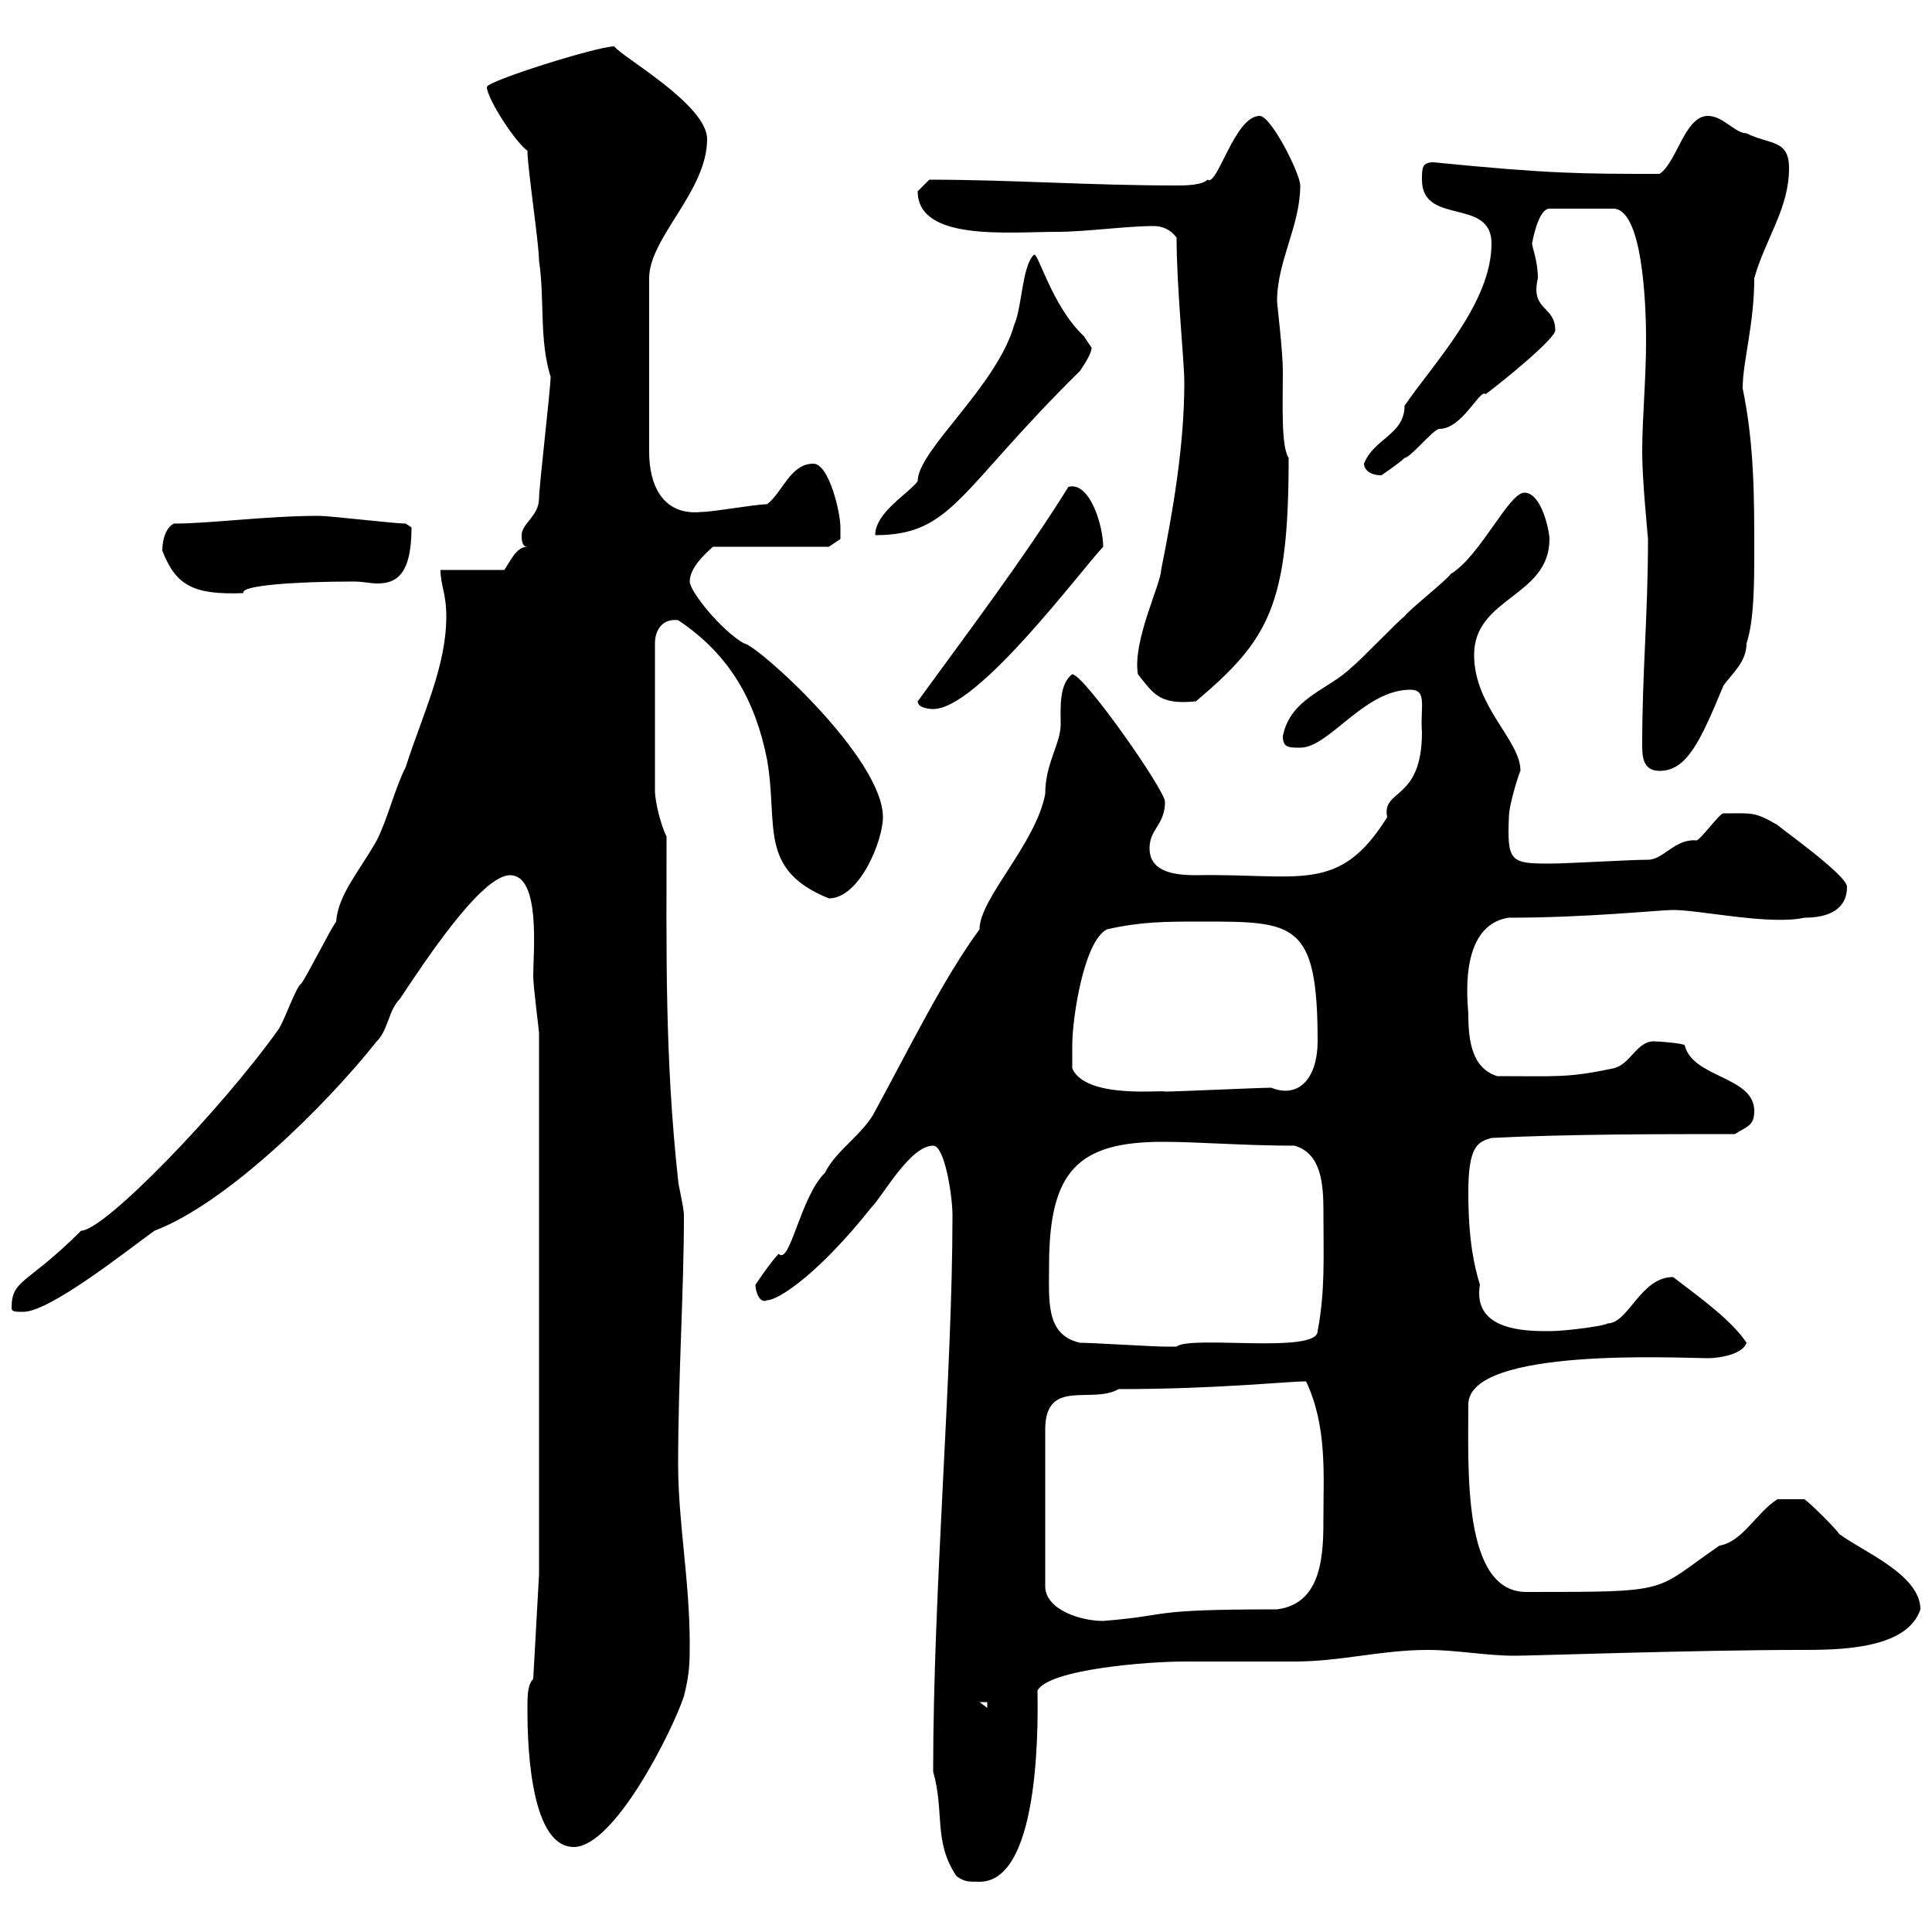 <svg xmlns="http://www.w3.org/2000/svg" xmlns:xlink="http://www.w3.org/1999/xlink" width="300" height="300"><path d="M148.50 291.30C149.70 292.20 150.30 292.20 152.10 292.20C162 292.20 161.10 264.90 161.10 262.50C162.90 259.20 178.20 258 183.90 258C185.70 258 199.20 258 201 258C208.20 258 214.50 256.20 221.70 256.20C226.20 256.20 230.70 257.10 235.20 257.10C237.90 257.10 263.70 256.20 279.60 256.20C285.30 256.20 296.10 256.20 298.20 249.90C298.20 244.50 289.20 240.90 285.60 238.20C285 237.30 281.40 233.70 280.20 232.80L276 232.80C272.70 234.90 270.60 239.40 267 240C256.50 247.20 260.10 247.20 237 247.20C227.10 247.20 228 228.30 228 218.10C228 209.10 261 210.90 265.20 210.90C267 210.90 270.60 210.30 271.20 208.50C268.80 204.90 263.70 201.30 259.80 198.30C254.70 198.30 252.90 205.50 249.60 205.50C249.60 205.80 243.30 206.70 240.60 206.70C237 206.70 228.60 206.70 229.80 199.50C228.90 196.50 228 192.60 228 185.10C228 177.90 229.50 177.30 231.60 176.70C243.30 176.10 257.70 176.10 269.40 176.10C271.20 174.90 272.40 174.90 272.40 172.50C272.40 167.10 262.80 167.40 261.60 162.30C261.30 162 257.70 161.70 256.80 161.70C254.10 161.70 253.20 165.30 250.50 165.90C243.30 167.40 241.80 167.10 232.50 167.10C228.60 165.90 228 161.70 228 157.50C228 156.30 226.20 143.70 234.30 142.50C246.60 142.50 257.70 141.30 259.80 141.30C264 141.30 274.80 143.70 280.20 142.50C283.80 142.50 286.80 141.30 286.80 137.70C286.80 135.90 276.60 128.70 276 128.10C272.40 126 272.10 126.30 267.60 126.30C267 126.30 264 130.50 263.40 130.50C260.10 130.20 258.30 133.50 255.90 133.50C253.20 133.50 243.30 134.10 240.60 134.10C234.60 134.10 234 133.80 234.30 126.90C234.30 124.80 236.10 119.40 236.10 119.70C236.10 114.90 228.90 109.80 228.90 101.70C228.90 92.70 240.60 92.70 240.60 83.70C240.60 82.50 239.40 76.50 236.70 76.50C234.30 76.50 229.80 86.40 225.30 89.10C224.40 90.30 219 94.50 218.10 95.70C217.20 96.30 210.90 102.90 210 103.50C206.40 107.10 200.40 108.30 199.20 114.30C199.20 116.10 200.10 116.10 201.90 116.10C206.40 116.10 211.80 107.10 219 107.10C221.70 107.10 220.50 109.80 220.80 113.70C220.80 124.50 214.50 122.40 215.40 126.90C207.90 138.90 201.90 135.60 185.70 135.90C182.10 135.90 178.50 135.30 178.50 131.70C178.50 128.70 180.90 128.10 180.90 124.50C180.90 122.70 168.30 104.70 166.50 104.70C164.40 106.20 164.70 110.10 164.70 112.50C164.70 115.50 162.30 118.50 162.30 123.30C160.80 131.10 152.10 139.50 152.10 144.30C146.40 152.10 141.30 162.60 135.90 172.50C134.10 176.10 129.90 178.50 128.10 182.10C124.20 186 122.70 196.50 120.90 194.70C119.70 195.90 117.30 199.50 117.30 199.50C117.30 200.40 117.90 202.50 119.10 201.90C120.90 201.90 127.20 197.70 135.30 187.50C137.10 185.70 141.30 177.90 144.90 177.90C146.70 177.90 147.90 185.70 147.90 188.70C147.90 213.30 144.90 246.90 144.90 275.10C146.70 281.40 144.90 285.90 148.50 291.30ZM81.90 265.20C81.90 268.80 81.90 286.80 89.10 286.80C95.40 286.80 104.40 268.80 106.20 263.40C107.10 259.80 107.10 258 107.10 255.30C107.10 245.40 105.30 236.40 105.30 227.40C105.30 213.90 106.20 200.40 106.20 188.70C106.20 187.50 105.30 183.90 105.30 183.30C103.20 164.10 103.50 147.30 103.50 129.90C102.60 128.10 101.70 124.50 101.70 122.70L101.70 99.90C101.70 97.80 102.90 96 105.30 96.30C113.40 101.70 117.30 108.90 119.10 117.90C120.90 128.10 117.60 135 128.70 139.50C133.50 139.50 137.10 130.50 137.10 126.90C137.10 117.60 117.30 99.90 115.50 99.90C111.90 97.80 107.10 91.80 107.10 90.30C107.10 87.90 110.10 85.50 110.70 84.90L128.70 84.90L130.50 83.70C130.50 83.70 130.50 81.90 130.50 81.90C130.50 79.50 128.70 72 126.30 72C122.70 72 121.50 76.50 119.10 78.30C117.30 78.30 110.70 79.50 108.90 79.50C102.90 80.10 100.80 75.30 100.80 70.20L100.80 43.20C100.80 36.90 109.80 29.70 109.80 21.60C109.80 16.20 96.30 8.70 95.40 7.20C92.70 7.20 75.60 12.60 75.60 13.50C75.60 15.30 80.10 22.20 81.90 23.40C81.90 26.10 83.70 37.80 83.70 40.50C84.60 46.50 83.70 52.80 85.50 58.50C85.50 60.30 83.70 75.60 83.70 77.40C83.70 80.10 81 81.30 81 83.10C81 83.70 81 84.90 81.90 84.90C80.10 84.90 79.20 87.30 78.30 88.50L68.40 88.50C68.40 90.90 69.30 92.10 69.30 95.70C69.30 103.50 65.70 110.70 63 119.10C61.20 122.70 60.30 126.90 58.50 130.50C55.80 135.30 52.50 138.90 52.20 143.10C51.30 144.30 47.70 151.50 46.80 152.70C45.90 153.30 44.10 158.70 43.20 159.90C34.20 172.50 16.20 191.10 12.60 191.10C4.20 199.50 1.80 198.60 1.80 203.10C1.80 203.70 2.40 203.70 3.60 203.70C7.80 203.70 19.80 194.10 24 191.10C35.10 186.90 50.40 171.90 58.50 161.70C60.30 159.90 60.30 156.90 62.10 155.10C65.70 149.70 74.70 135.90 79.20 135.90C84 135.90 82.80 147.90 82.80 151.50C82.80 153.30 83.70 159.90 83.70 160.50L83.70 244.50L82.80 260.70C81.90 261.60 81.90 263.40 81.90 265.20ZM152.10 264.30L153.30 264.30L153.30 265.20ZM173.70 215.70C189 215.70 199.80 214.50 202.80 214.50C206.10 221.40 205.50 229.20 205.50 235.50C205.50 240.90 205.50 249 198.30 249.90C177.60 249.90 182.40 250.80 171.30 251.70C167.70 251.70 162.30 249.90 162.30 246.30L162.30 222C162.30 213.90 169.50 218.10 173.70 215.70ZM167.70 208.50C162.30 207.30 162.90 201.90 162.90 196.50C162.90 181.80 167.40 177.30 180.60 177.30C186 177.30 193.20 177.90 201 177.90C205.20 179.10 205.50 183.90 205.50 188.10C205.50 195 205.80 200.40 204.60 206.70C204.60 210.30 184.80 207.30 182.70 209.10C182.10 209.10 181.80 209.10 180.90 209.10C179.10 209.10 169.50 208.50 167.70 208.50ZM166.50 165.90C166.50 165.30 166.50 163.50 166.50 162.30C166.50 158.10 168.30 146.10 171.90 144.30C177.30 143.10 180.90 143.10 186.60 143.10C201 143.10 204.60 143.10 204.60 161.70C204.60 167.10 201.90 170.70 197.40 168.90C195.60 168.90 182.70 169.50 180.90 169.50C180.60 169.20 168.60 170.70 166.50 165.90ZM255 115.50C255 117.30 255 119.70 257.70 119.70C261.90 119.70 264 115.20 267.60 106.50C268.80 104.70 271.20 102.90 271.20 99.90C272.40 96.30 272.40 90.30 272.40 85.50C272.40 77.10 272.40 69 270.60 60.30C270.60 56.10 272.40 50.40 272.40 43.20C274.20 36.90 277.80 32.40 277.80 26.10C277.80 21.60 274.80 22.50 271.20 20.70C269.40 20.70 267.60 18 265.20 18C261.60 18 260.40 25.20 257.70 27C245.70 27 240.60 27 222.60 25.20C220.80 25.20 220.80 26.10 220.80 27.90C220.80 35.10 231.60 30.60 231.60 37.80C231.60 47.10 222.60 56.40 218.10 63C218.10 67.50 213.30 68.10 211.80 72C211.80 72.90 212.70 73.80 214.50 73.80C214.50 73.80 217.20 72 218.10 71.10C219 71.10 222.60 66.60 223.50 66.60C227.10 66.60 229.80 60.30 230.70 61.20C234.30 58.50 241.50 52.50 241.50 51.30C241.50 47.40 237.60 48.30 238.80 43.20C238.80 40.50 237.90 38.40 237.90 37.80C237.90 37.80 238.80 32.40 240.60 32.40L250.50 32.40C255 32.40 255.60 46.80 255.60 52.80C255.60 59.10 255 64.80 255 70.20C255 74.70 255.90 83.40 255.90 83.70C255.90 95.40 255 104.40 255 115.50ZM142.50 108.90C142.50 110.10 144.90 110.10 144.90 110.10C151.80 110.10 167.40 89.10 171.30 84.90C171.30 81.60 169.20 74.70 165.90 75.60C159 86.70 149.70 99 142.50 108.90ZM176.70 104.70C179.10 107.70 180 109.50 185.70 108.90C197.10 99.30 200.10 93.90 200.10 71.10C198.90 69.30 199.20 62.70 199.20 57.60C199.20 54.60 198.30 47.10 198.30 46.80C198.30 40.50 201.90 35.10 201.90 28.80C201.90 27 197.40 18 195.60 18C191.70 18 189 29.10 187.50 27.90C186.60 28.80 183.90 28.80 182.70 28.80C169.20 28.80 156.90 27.90 144.30 27.90C144.30 27.90 142.50 29.70 142.50 29.70C142.50 37.50 156.60 36 164.10 36C168.60 36 174.90 35.10 179.10 35.10C180.60 35.10 181.80 35.70 182.70 36.90C182.70 44.70 183.90 56.10 183.90 59.40C183.90 69.30 182.10 79.50 180.30 88.50C180.30 90.60 175.80 99.60 176.70 104.70ZM25.20 85.50C27.30 90.90 30 92.40 37.80 92.10C37.20 90.90 45.90 90.30 54.90 90.30C56.40 90.30 57.60 90.60 58.50 90.60C61.20 90.60 63.90 89.70 63.90 81.90C63.90 81.90 63 81.30 63 81.30C61.20 81.30 51.30 80.10 49.50 80.10C41.40 80.10 32.70 81.30 27 81.30C25.80 81.90 25.20 83.70 25.20 85.50ZM160.50 39.60C158.70 41.40 158.70 47.70 157.50 50.40C154.80 60 142.50 69.90 142.50 74.70C141.30 76.50 135.90 79.50 135.90 83.10C147.90 83.10 148.80 76.20 167.70 57.60C168.30 56.70 169.50 54.90 169.50 54C169.50 54 168.30 52.20 168.30 52.20C163.20 47.40 161.10 38.70 160.50 39.60Z"/></svg>